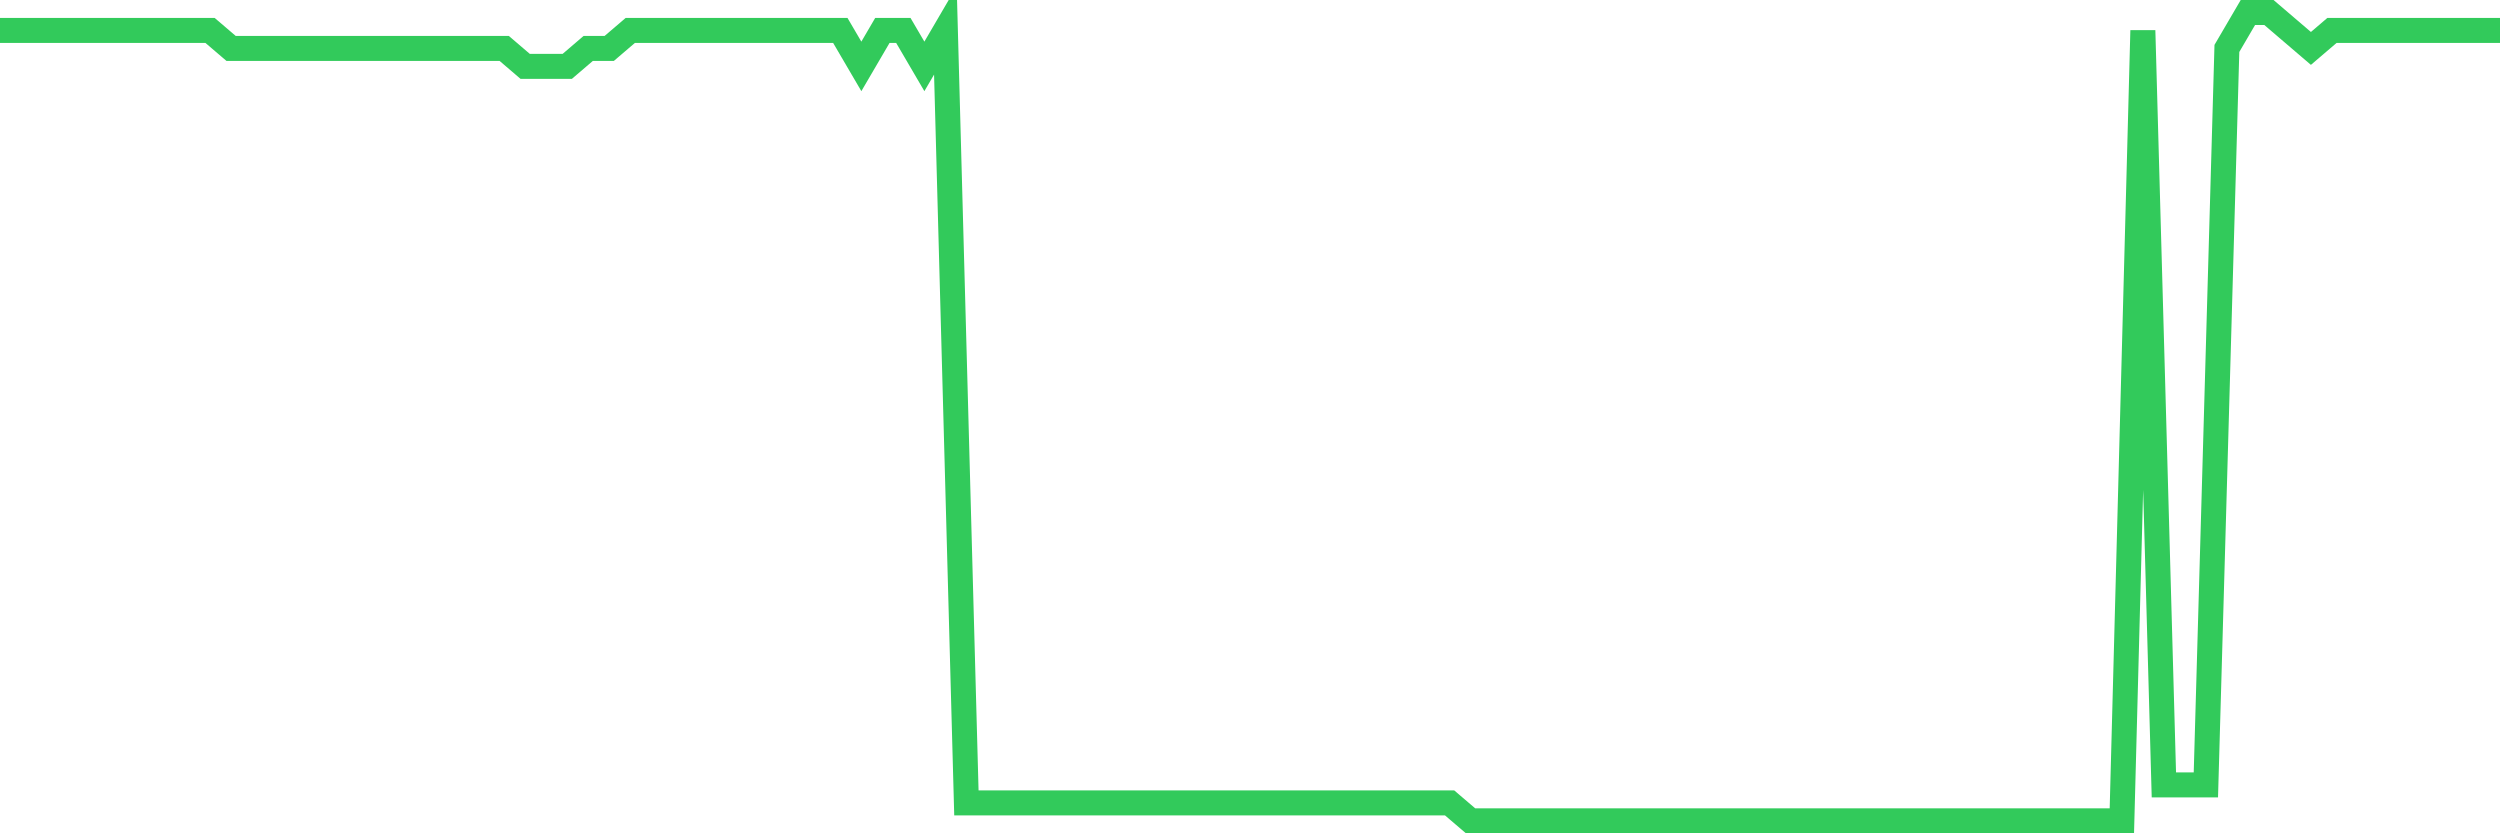 <svg
  xmlns="http://www.w3.org/2000/svg"
  xmlns:xlink="http://www.w3.org/1999/xlink"
  width="120"
  height="40"
  viewBox="0 0 120 40"
  preserveAspectRatio="none"
>
  <polyline
    points="0,1.462 1.008,1.462 2.017,1.462 3.025,1.462 4.034,1.462 5.042,1.462 6.05,1.462 7.059,1.462 8.067,1.462 9.076,1.462 10.084,1.462 11.092,2.324 12.101,2.324 13.109,2.324 14.118,2.324 15.126,2.324 16.134,2.324 17.143,2.324 18.151,2.324 19.16,2.324 20.168,2.324 21.176,2.324 22.185,2.324 23.193,2.324 24.202,2.324 25.21,3.187 26.218,3.187 27.227,3.187 28.235,2.324 29.244,2.324 30.252,1.462 31.261,1.462 32.269,1.462 33.277,1.462 34.286,1.462 35.294,1.462 36.303,1.462 37.311,1.462 38.319,1.462 39.328,1.462 40.336,1.462 41.345,3.187 42.353,1.462 43.361,1.462 44.37,3.187 45.378,1.462 46.387,38.538 47.395,38.538 48.403,38.538 49.412,38.538 50.42,38.538 51.429,38.538 52.437,38.538 53.445,38.538 54.454,38.538 55.462,38.538 56.471,38.538 57.479,38.538 58.487,38.538 59.496,38.538 60.504,38.538 61.513,38.538 62.521,38.538 63.529,38.538 64.538,38.538 65.546,38.538 66.555,38.538 67.563,38.538 68.571,38.538 69.58,38.538 70.588,39.4 71.597,39.4 72.605,39.4 73.613,39.4 74.622,39.4 75.63,39.4 76.639,39.4 77.647,39.4 78.655,39.4 79.664,39.4 80.672,39.4 81.681,39.4 82.689,39.4 83.697,39.4 84.706,39.4 85.714,39.4 86.723,39.4 87.731,39.4 88.739,39.4 89.748,39.4 90.756,39.4 91.765,39.4 92.773,39.4 93.782,39.4 94.79,39.4 95.798,39.4 96.807,39.4 97.815,39.4 98.824,39.4 99.832,39.4 100.84,39.4 101.849,39.4 102.857,1.462 103.866,37.676 104.874,37.676 105.882,37.676 106.891,2.324 107.899,0.6 108.908,0.6 109.916,1.462 110.924,2.324 111.933,1.462 112.941,1.462 113.95,1.462 114.958,1.462 115.966,1.462 116.975,1.462 117.983,1.462 118.992,1.462 120,1.462"
    fill="none"
    stroke="#32ca5b"
    stroke-width="1.2"
  >
  </polyline>
</svg>